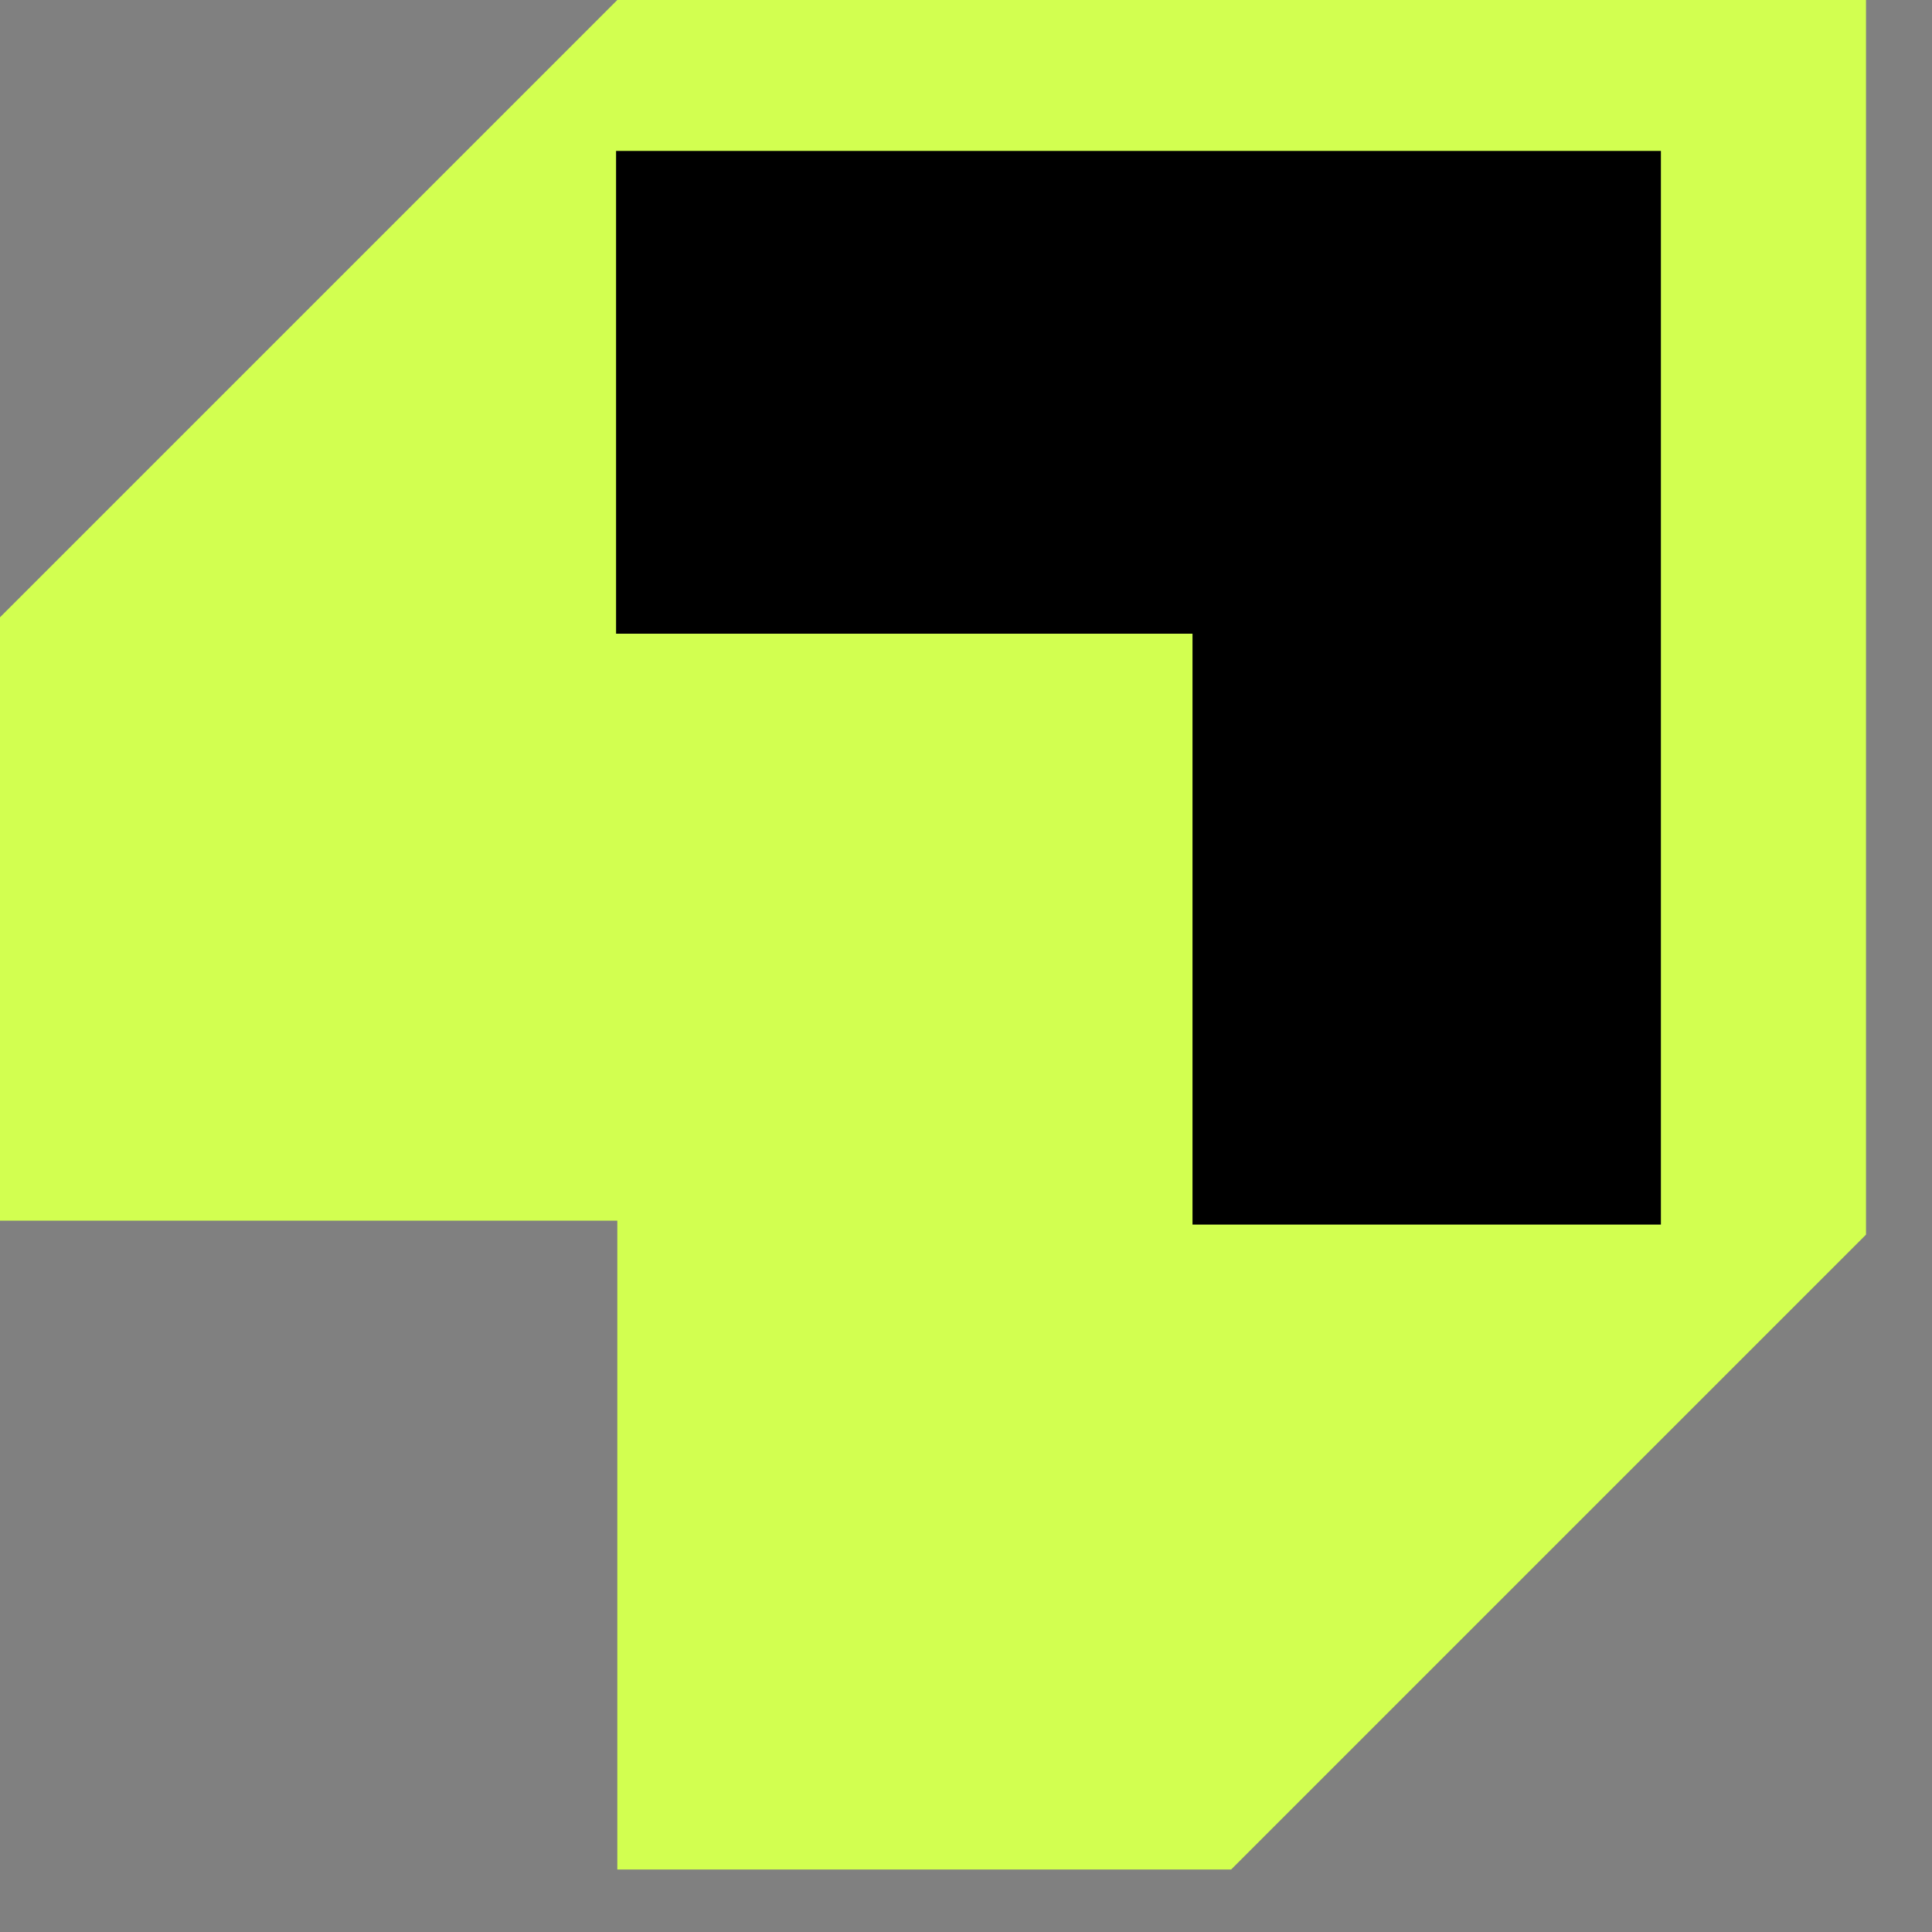 <?xml version="1.0" encoding="utf-8"?>
<svg xmlns="http://www.w3.org/2000/svg" fill="none" height="100%" overflow="visible" preserveAspectRatio="none" style="display: block;" viewBox="0 0 25 25" width="100%">
<rect x="0" y="0" width="25" height="25" fill="#808080" stroke="none"/>
<g id="Vector">
<path d="M7.988 0L6.82467e-07 7.988L0 15.795L7.988 15.795L7.988 24.191H15.931L24.146 15.976L24.146 1.41255e-06L7.988 0Z" fill="#D2FF50"/>
<path d="M21.492 1.953L7.972 1.953L7.972 8.2L15.431 8.2V15.846H21.492L21.492 1.953Z" fill="black"/>
</g>
</svg>